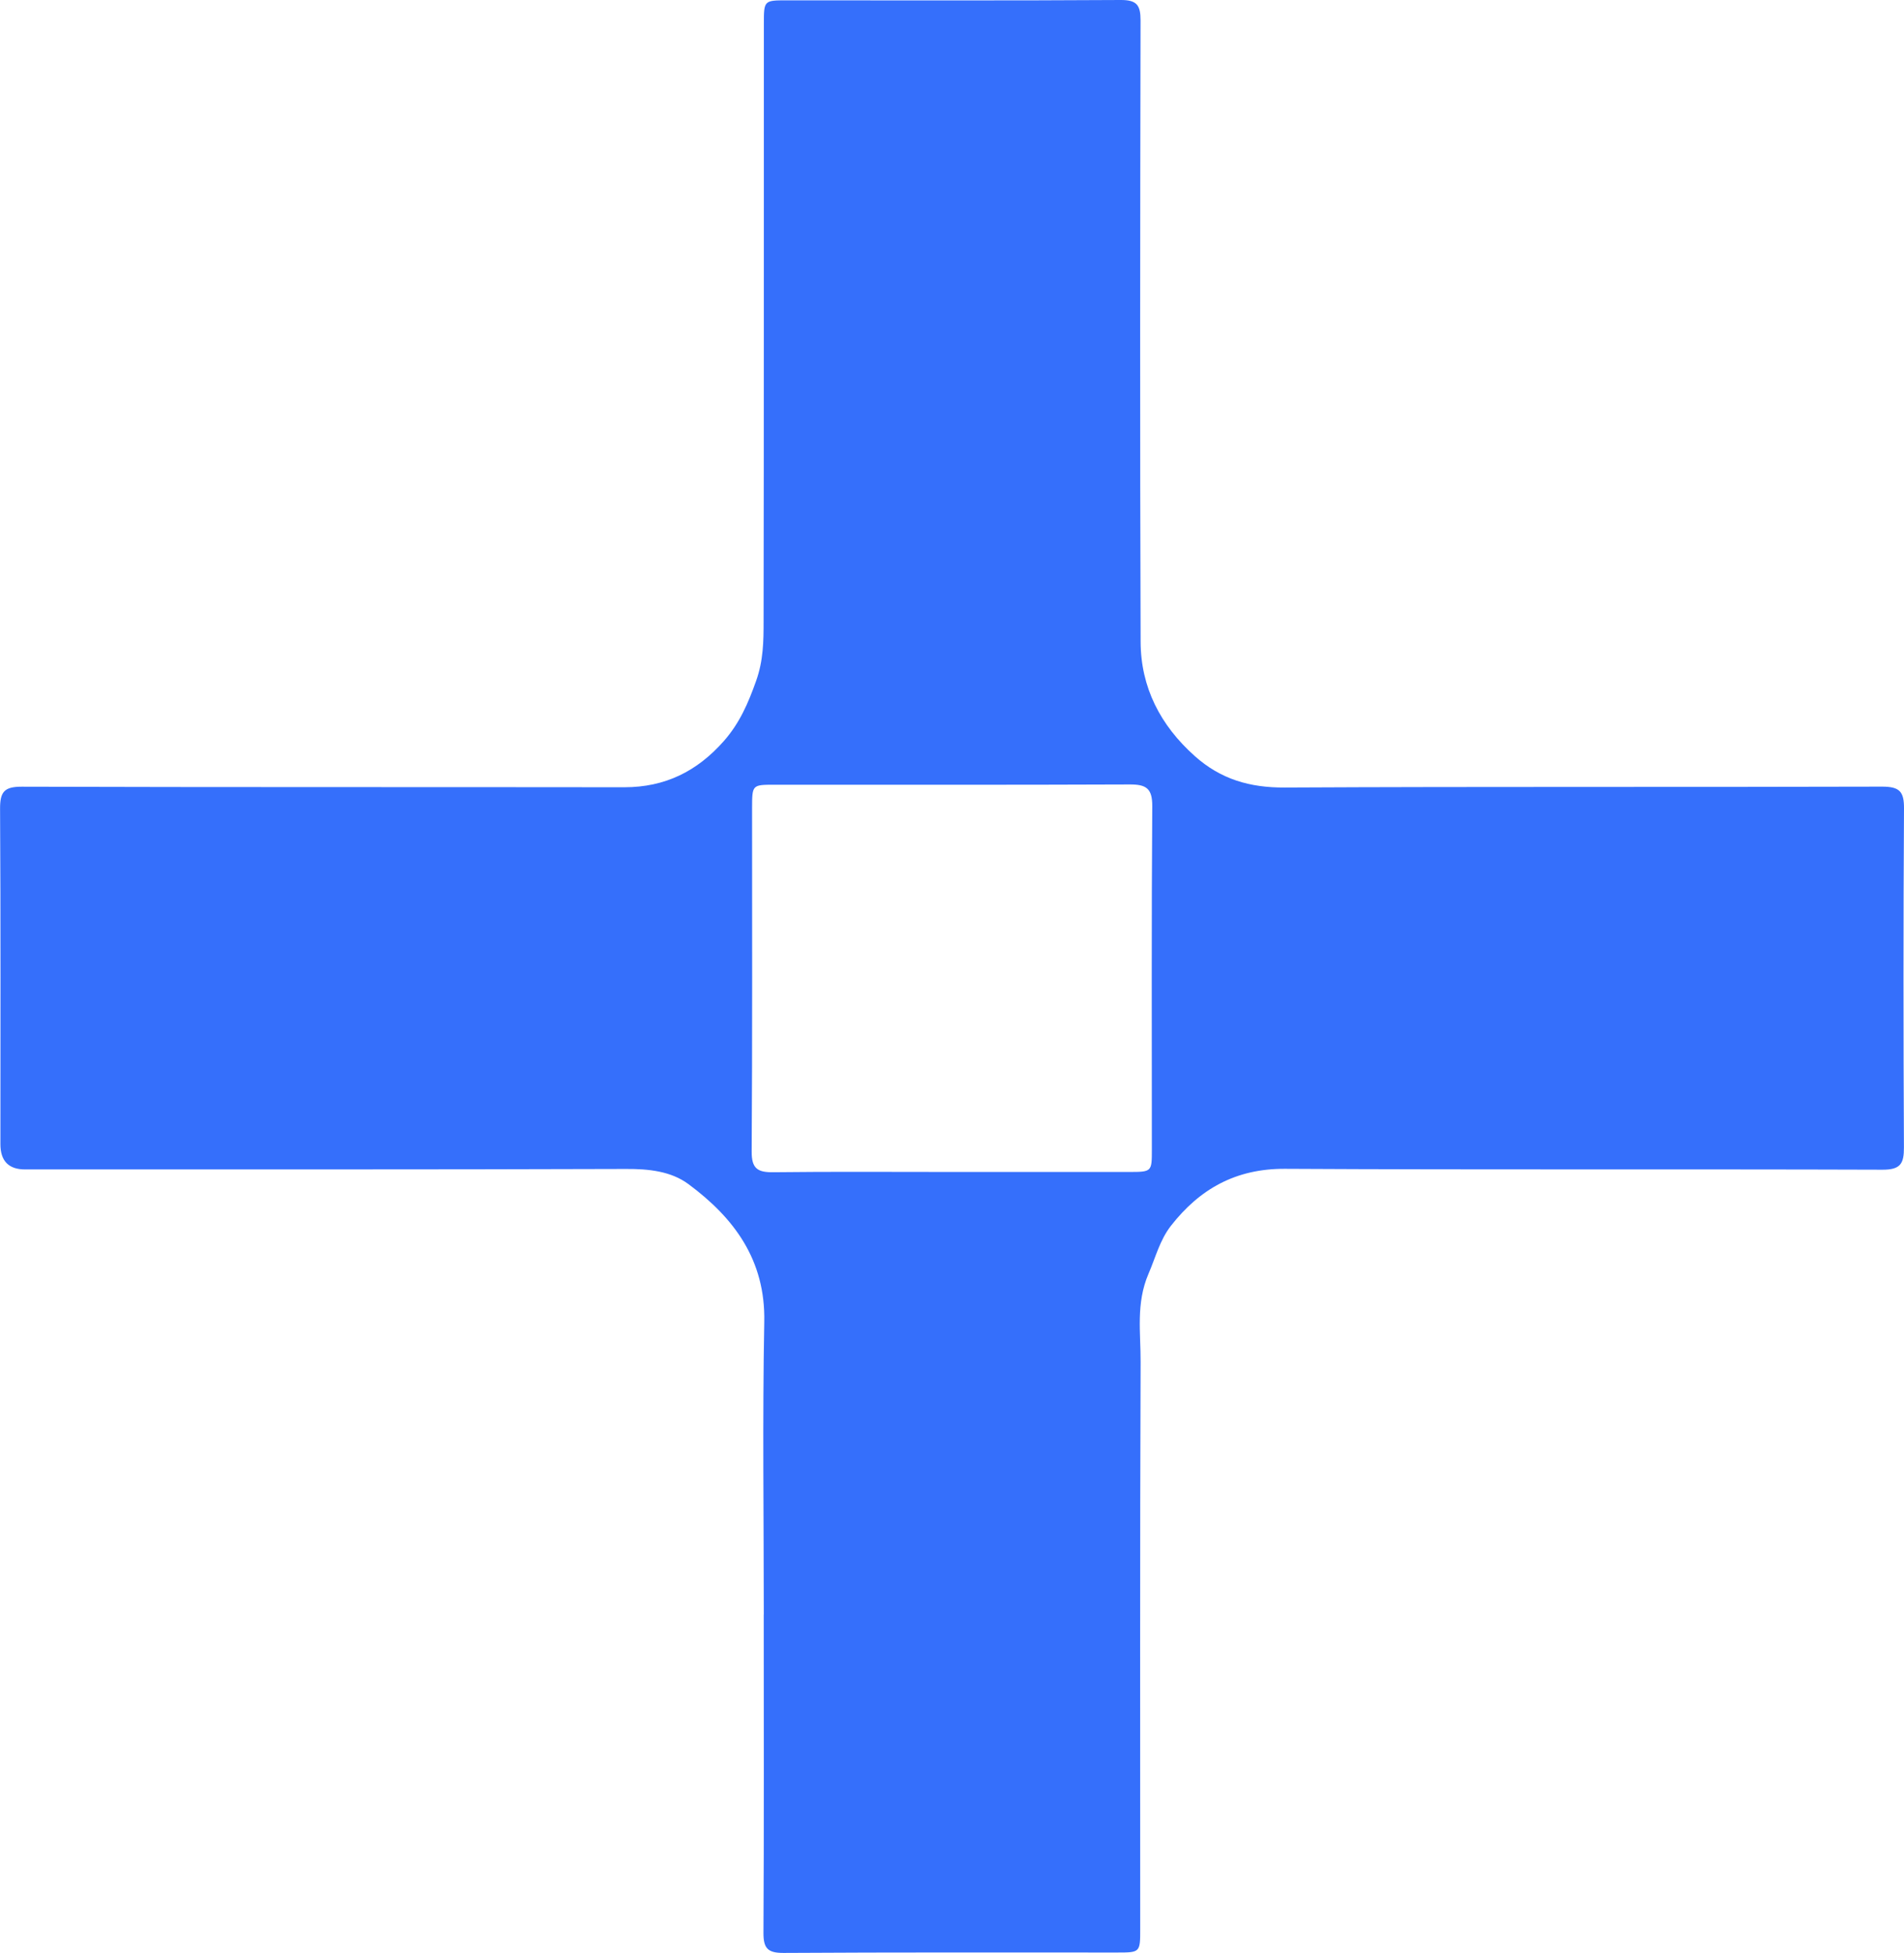 <?xml version="1.0" encoding="UTF-8"?>
<svg data-bbox="0.01 0 279.611 286.77" viewBox="0 0 279.62 286.79" xmlns="http://www.w3.org/2000/svg" data-type="color">
    <g>
        <path d="M112.17 237.09c0-14.33-.2-28.67.07-43 .18-9.07-4.42-15.24-11.13-20.21-2.56-1.9-5.84-2.25-9.18-2.23-29.41.1-58.83.06-88.24.07q-3.63 0-3.63-3.71c0-16.42.05-32.83-.05-49.25-.01-2.48.61-3.25 3.2-3.24 29.5.09 58.99.04 88.49.08 5.97 0 10.66-2.33 14.58-6.76 2.33-2.64 3.6-5.57 4.77-8.88 1.06-2.99 1.09-5.81 1.09-8.72.05-29.25.03-58.5.04-87.74 0-3.45.02-3.45 3.41-3.45 16.33 0 32.66.05 49-.05 2.37-.01 2.91.77 2.91 2.99-.06 30.41-.1 60.83.01 91.24.02 6.7 2.9 12.28 7.95 16.79 3.82 3.41 8.09 4.65 13.21 4.62 29.25-.15 58.49-.04 87.74-.13 2.57 0 3.23.73 3.21 3.22-.1 16.58-.09 33.16-.01 49.75.01 2.38-.49 3.29-3.16 3.28-29.25-.1-58.5.03-87.74-.13-7.2-.04-12.51 2.94-16.75 8.37-1.63 2.09-2.26 4.66-3.29 7.04-1.87 4.34-1.14 8.66-1.16 12.96-.11 27.75-.06 55.5-.06 83.24 0 3.45 0 3.47-3.39 3.47-16.33 0-32.66-.04-48.99.06-2.32.01-2.96-.68-2.95-2.95.09-15.58.04-31.16.04-46.75h.01Zm27.38-65h26.23c3.37 0 3.38-.02 3.38-3.25 0-16.82-.06-33.64.06-50.46.02-2.63-.91-3.2-3.31-3.19-17.4.07-34.81.04-52.21.04-3.23 0-3.24.03-3.25 3.39 0 16.82.05 33.64-.06 50.46-.02 2.52.88 3.08 3.17 3.05 8.66-.1 17.32-.04 25.98-.04Z" fill="#356ffb" data-color="1"/>
    </g>
</svg>
